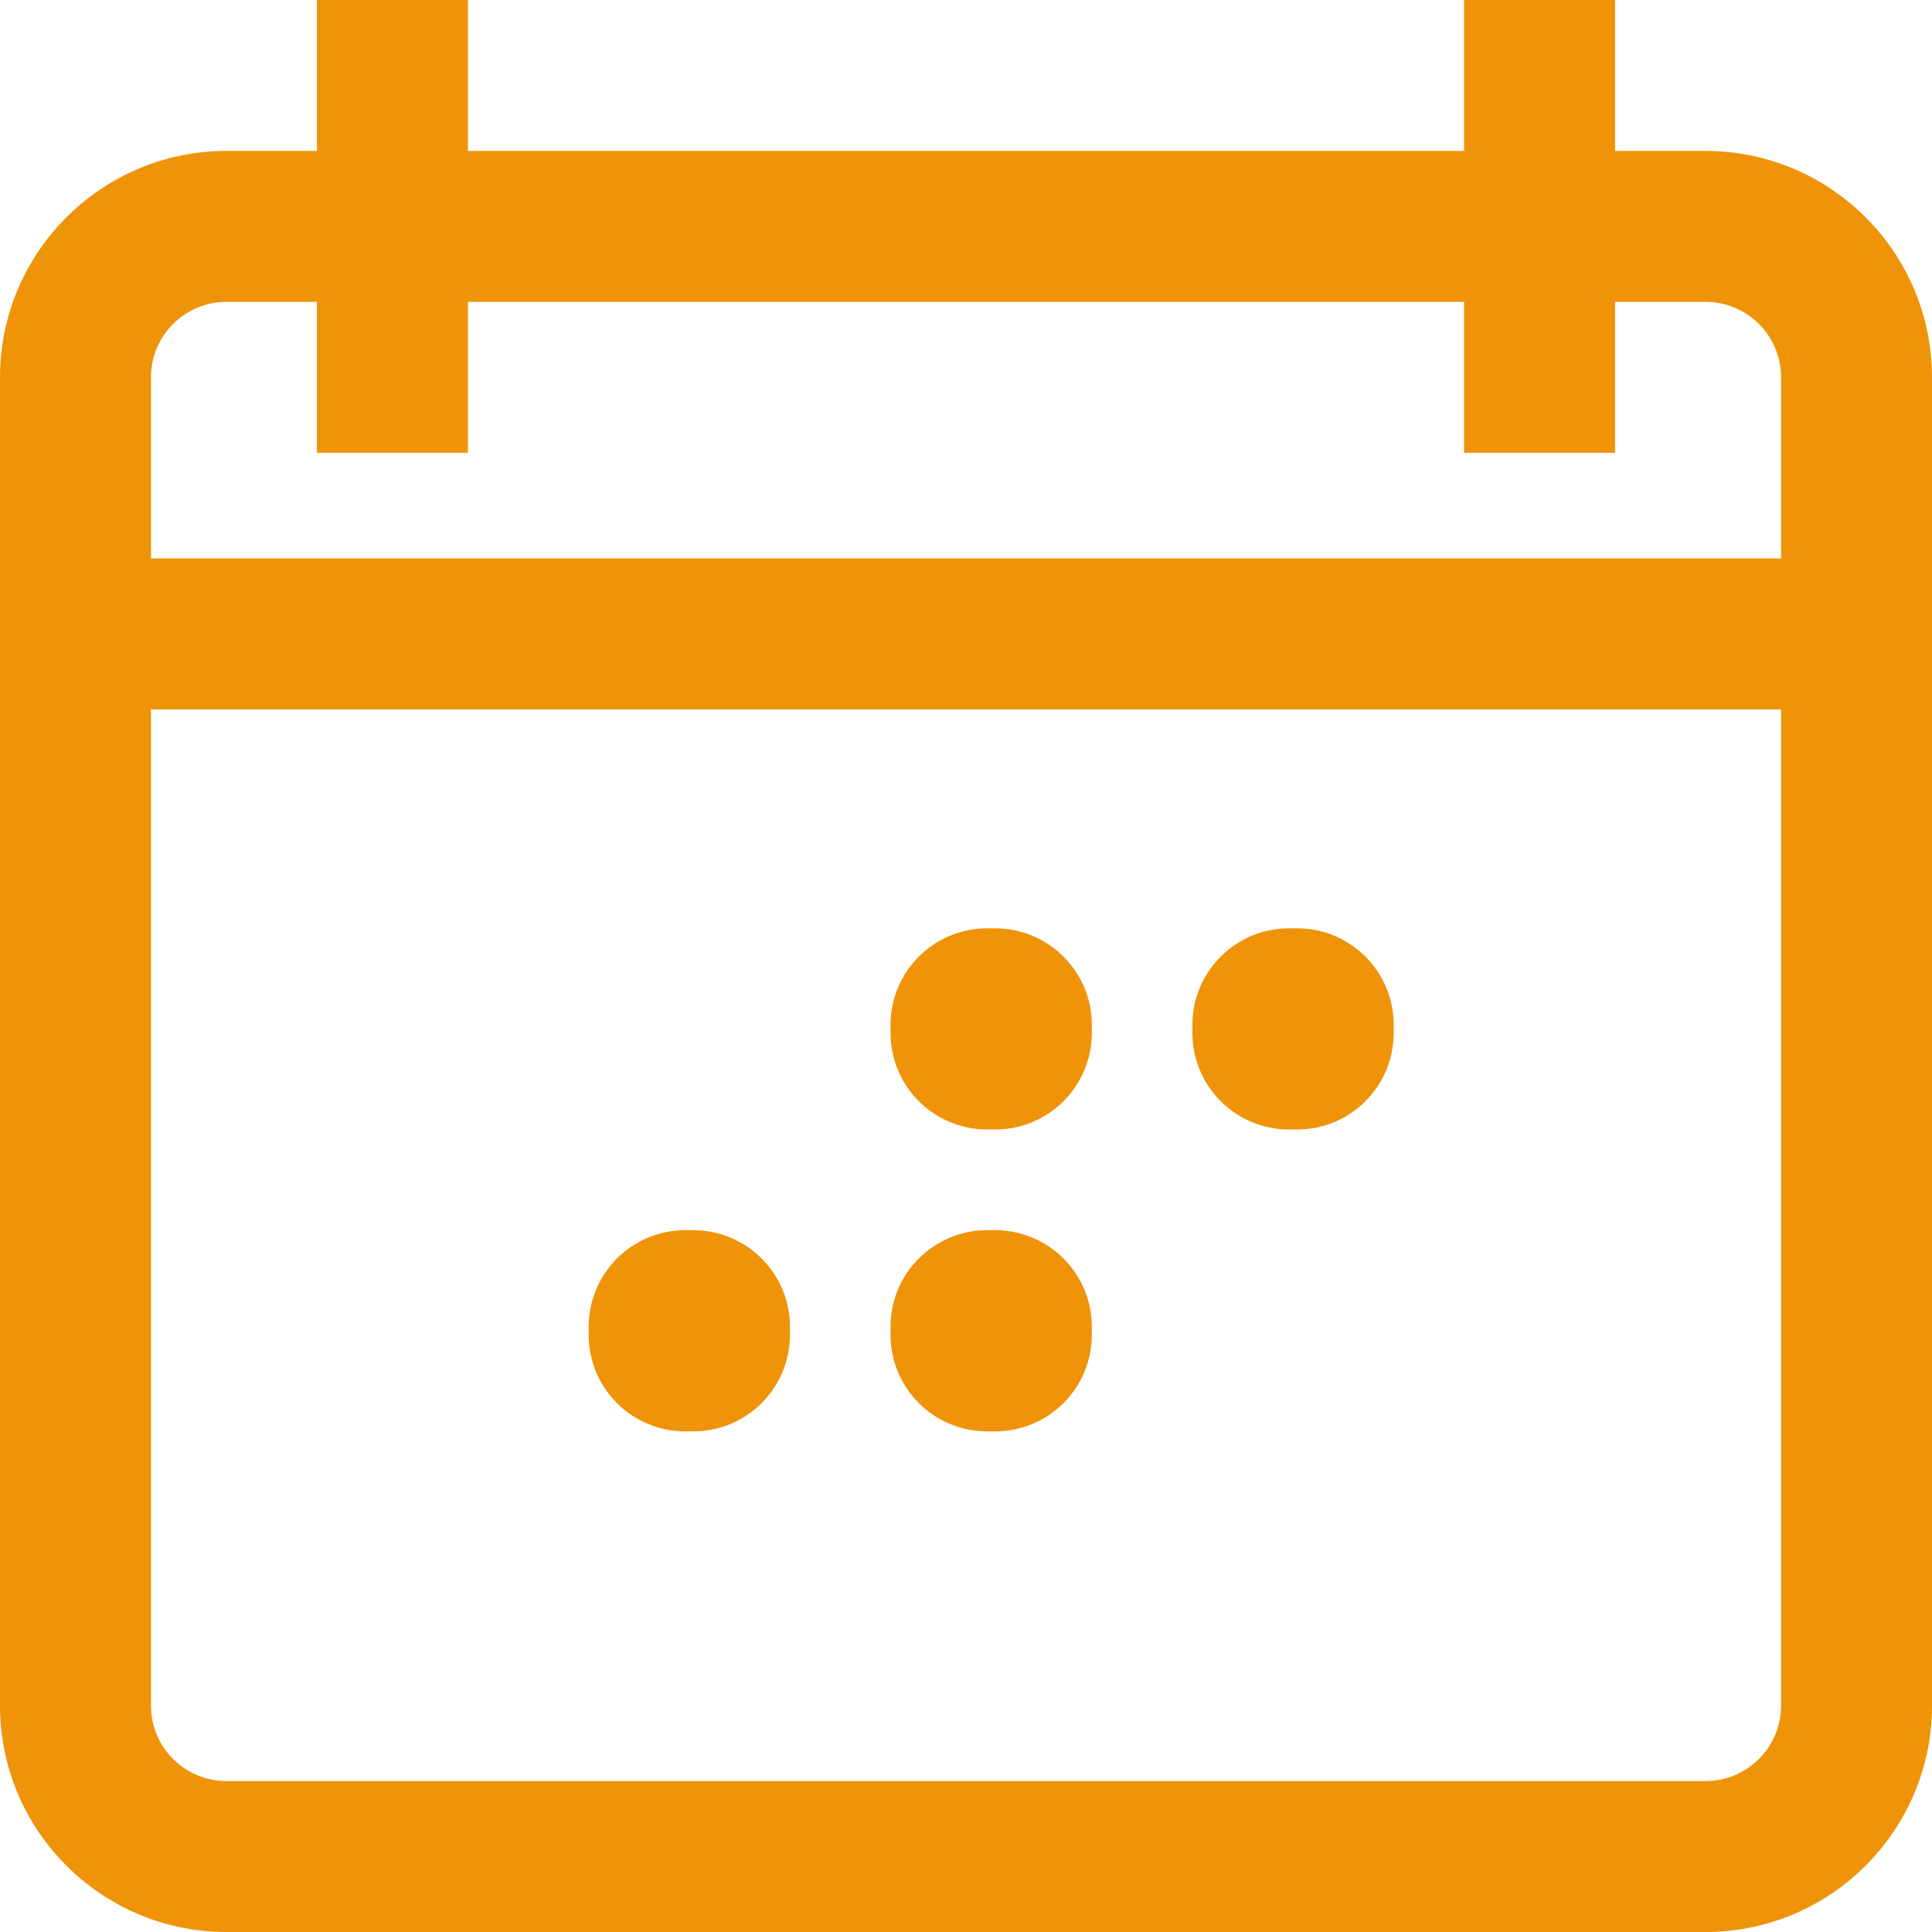 <svg width="16" height="16" viewBox="0 0 16 16" fill="none" xmlns="http://www.w3.org/2000/svg">
<g clip-path="url(#clip0_65089_909)">
<path d="M14.125 1.25H13.375V0H12.125V1.25H3.875V0H2.625V1.25H1.875C0.841 1.25 0 2.091 0 3.125V14.125C0 15.159 0.841 16 1.875 16H14.125C15.159 16 16 15.159 16 14.125V3.125C16 2.091 15.159 1.25 14.125 1.25ZM14.75 14.125C14.75 14.47 14.47 14.75 14.125 14.75H1.875C1.53 14.75 1.25 14.47 1.25 14.125V5.875H14.75V14.125ZM14.75 4.625H1.25V3.125C1.25 2.78 1.53 2.5 1.875 2.5H2.625V3.75H3.875V2.5H12.125V3.75H13.375V2.5H14.125C14.47 2.5 14.75 2.78 14.75 3.125V4.625Z" fill="#EF9309"/>
<path d="M8.242 7.688H8.175C7.733 7.688 7.375 8.046 7.375 8.488V8.554C7.375 8.996 7.733 9.354 8.175 9.354H8.242C8.683 9.354 9.042 8.996 9.042 8.554V8.488C9.042 8.046 8.683 7.688 8.242 7.688Z" fill="#EF9309"/>
<path d="M10.742 7.688H10.675C10.233 7.688 9.875 8.046 9.875 8.488V8.554C9.875 8.996 10.233 9.354 10.675 9.354H10.742C11.184 9.354 11.542 8.996 11.542 8.554V8.488C11.542 8.046 11.184 7.688 10.742 7.688Z" fill="#EF9309"/>
<path d="M5.742 10.188H5.675C5.233 10.188 4.875 10.546 4.875 10.988V11.054C4.875 11.496 5.233 11.854 5.675 11.854H5.742C6.183 11.854 6.542 11.496 6.542 11.054V10.988C6.542 10.546 6.183 10.188 5.742 10.188Z" fill="#EF9309"/>
<path d="M8.242 10.188H8.175C7.733 10.188 7.375 10.546 7.375 10.988V11.054C7.375 11.496 7.733 11.854 8.175 11.854H8.242C8.683 11.854 9.042 11.496 9.042 11.054V10.988C9.042 10.546 8.683 10.188 8.242 10.188Z" fill="#EF9309"/>
</g>
<defs>
<clipPath id="clip0_65089_909">
<rect width="16" height="16" fill="white"/>
</clipPath>
</defs>
</svg>
